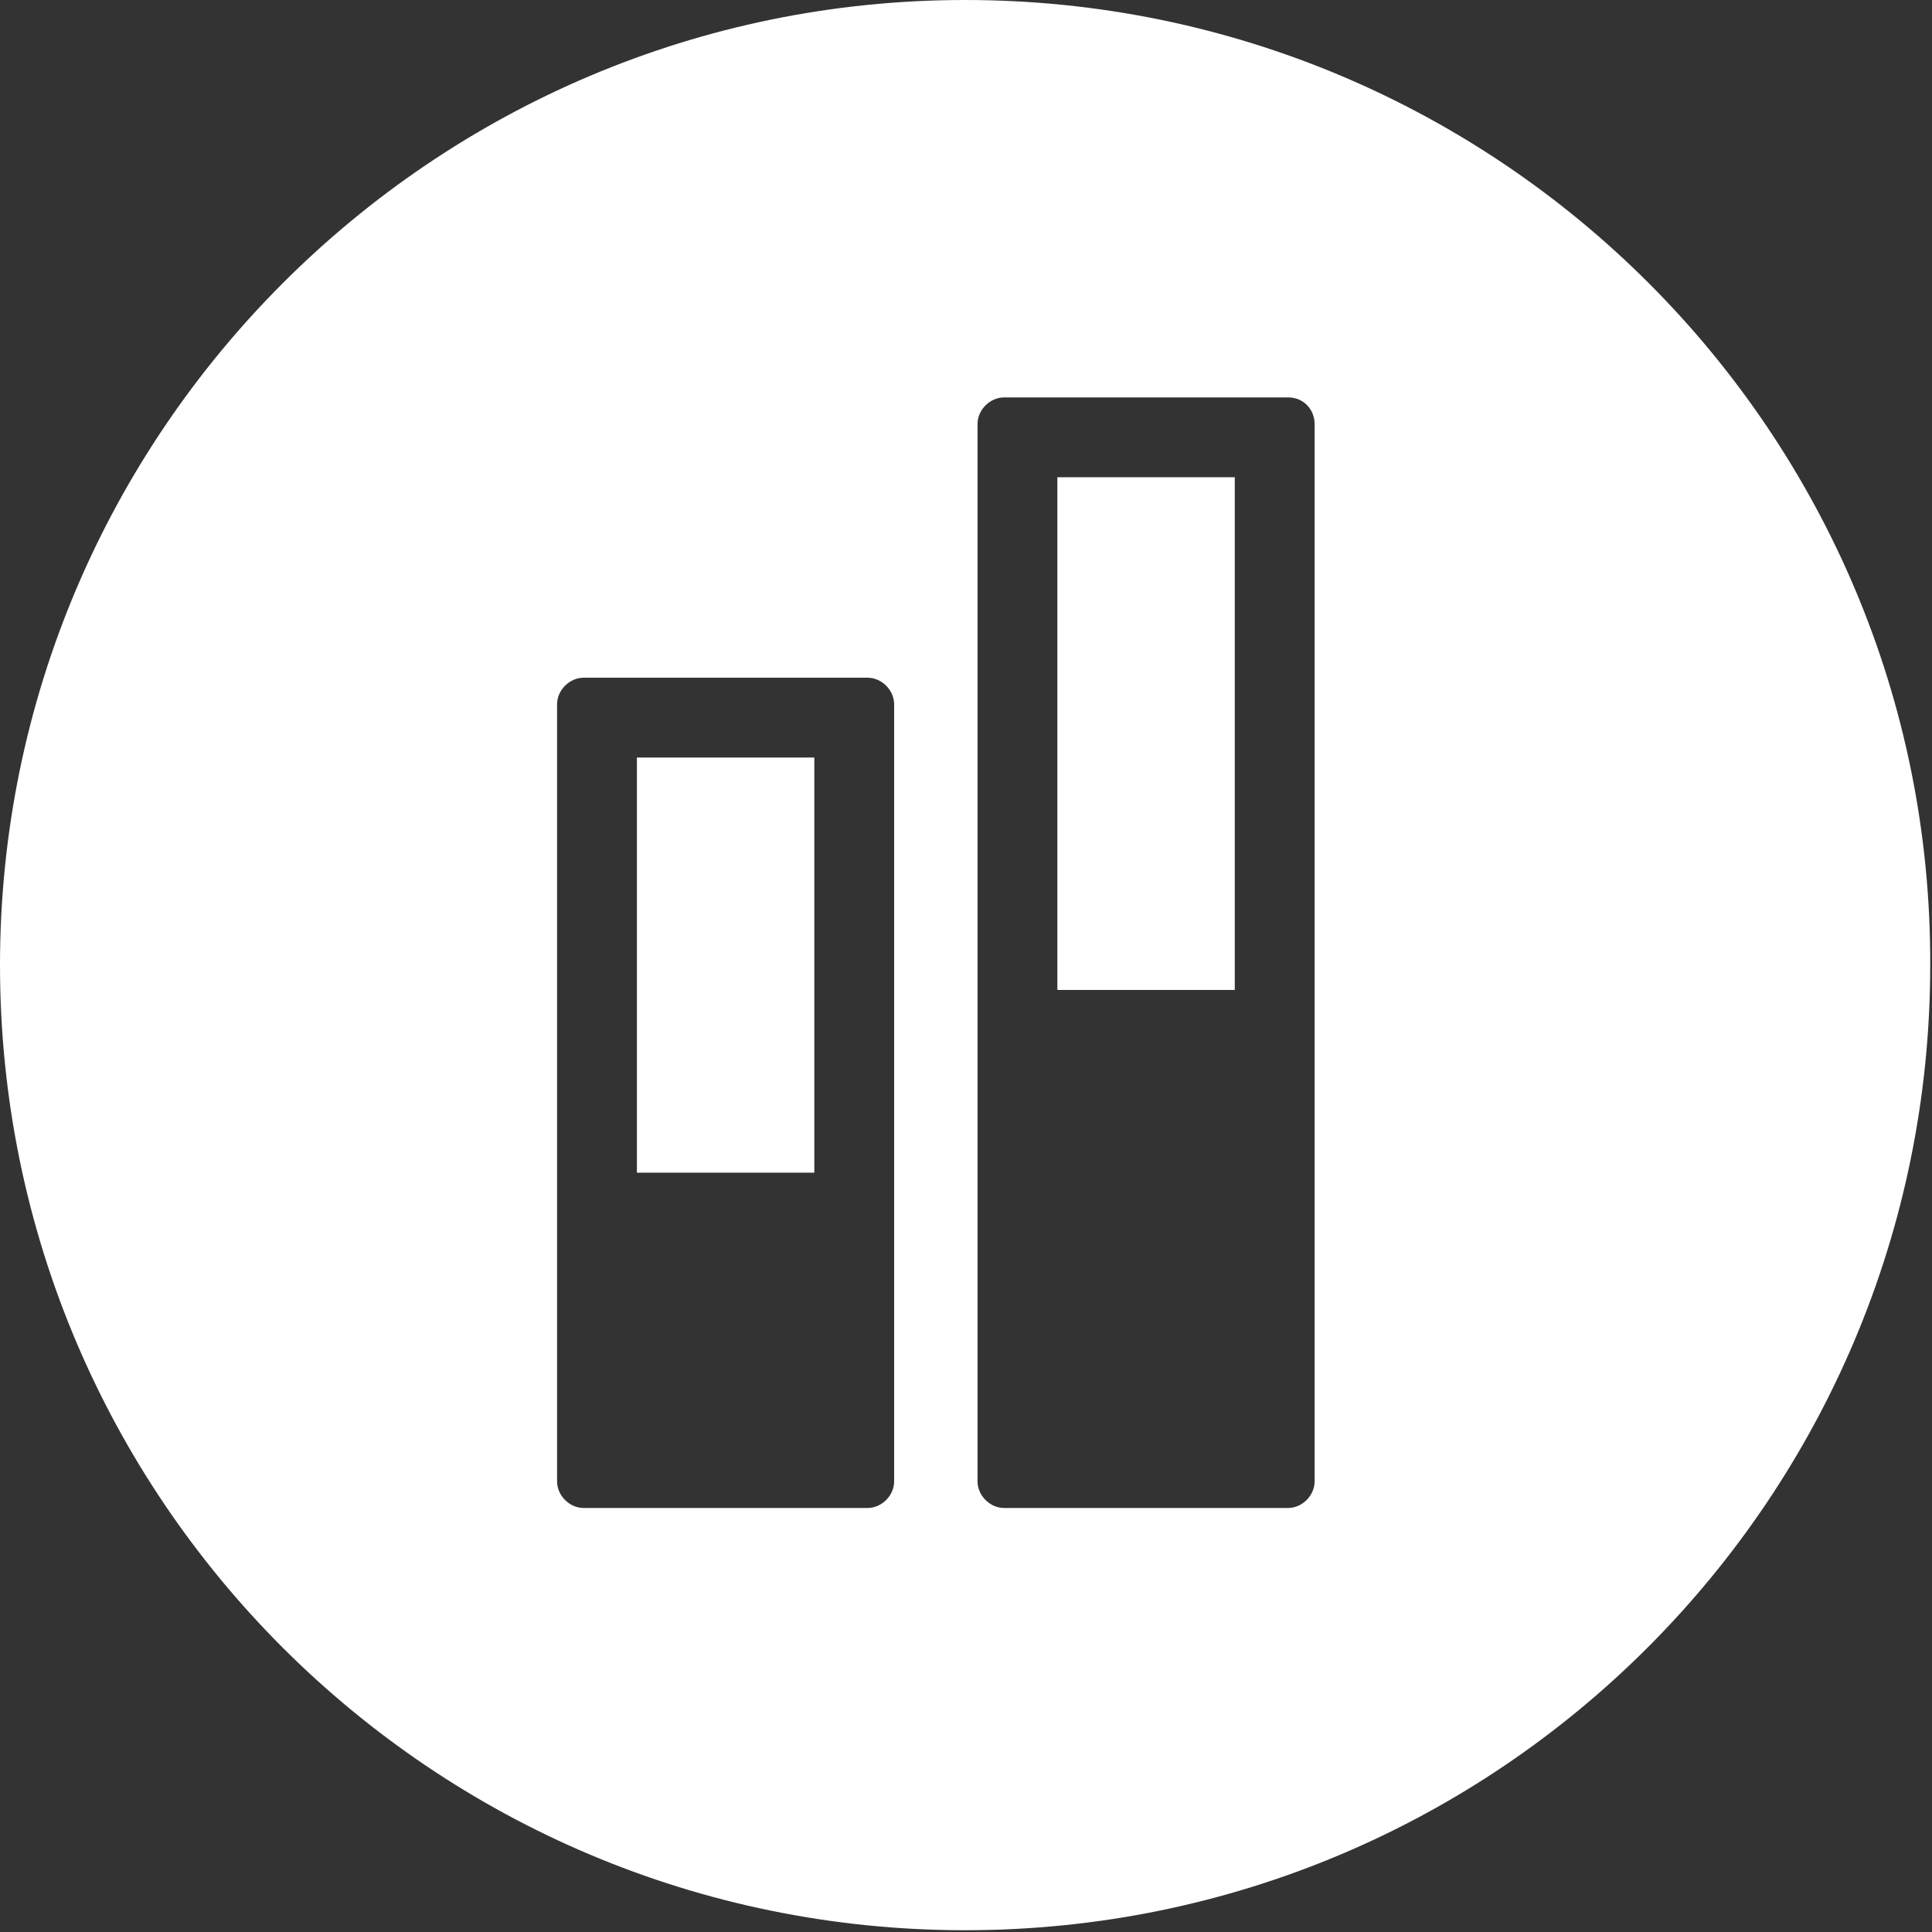 <svg xmlns="http://www.w3.org/2000/svg" xml:space="preserve" id="圖層_1" x="0" y="0" style="enable-background:new 0 0 108.9 108.9" version="1.1" viewBox="0 0 108.9 108.9"><rect x="0" y="0" width="108.9" height="108.9" fill="#333333" stroke="none"/><style>.st0{fill:#fff}</style><path d="M59.6 26.9h10v28.9h-10zM35.9 42.7h10v23.4h-10z" class="st0"/><path d="M54.4 0C24.4 0 0 24.4 0 54.4c0 30.1 24.4 54.4 54.4 54.4 30.1 0 54.4-24.4 54.4-54.4.1-30-24.3-54.4-54.4-54.4zm-4 83.5c0 .8-.7 1.5-1.5 1.5h-16c-.8 0-1.5-.7-1.5-1.5V39.7c0-.8.7-1.5 1.5-1.5h16c.8 0 1.5.7 1.5 1.5v43.8zm23.7 0c0 .8-.7 1.5-1.5 1.5h-16c-.8 0-1.5-.7-1.5-1.5V23.9c0-.8.7-1.5 1.5-1.5h16c.9 0 1.5.7 1.5 1.5v59.6z" class="st0"/></svg>